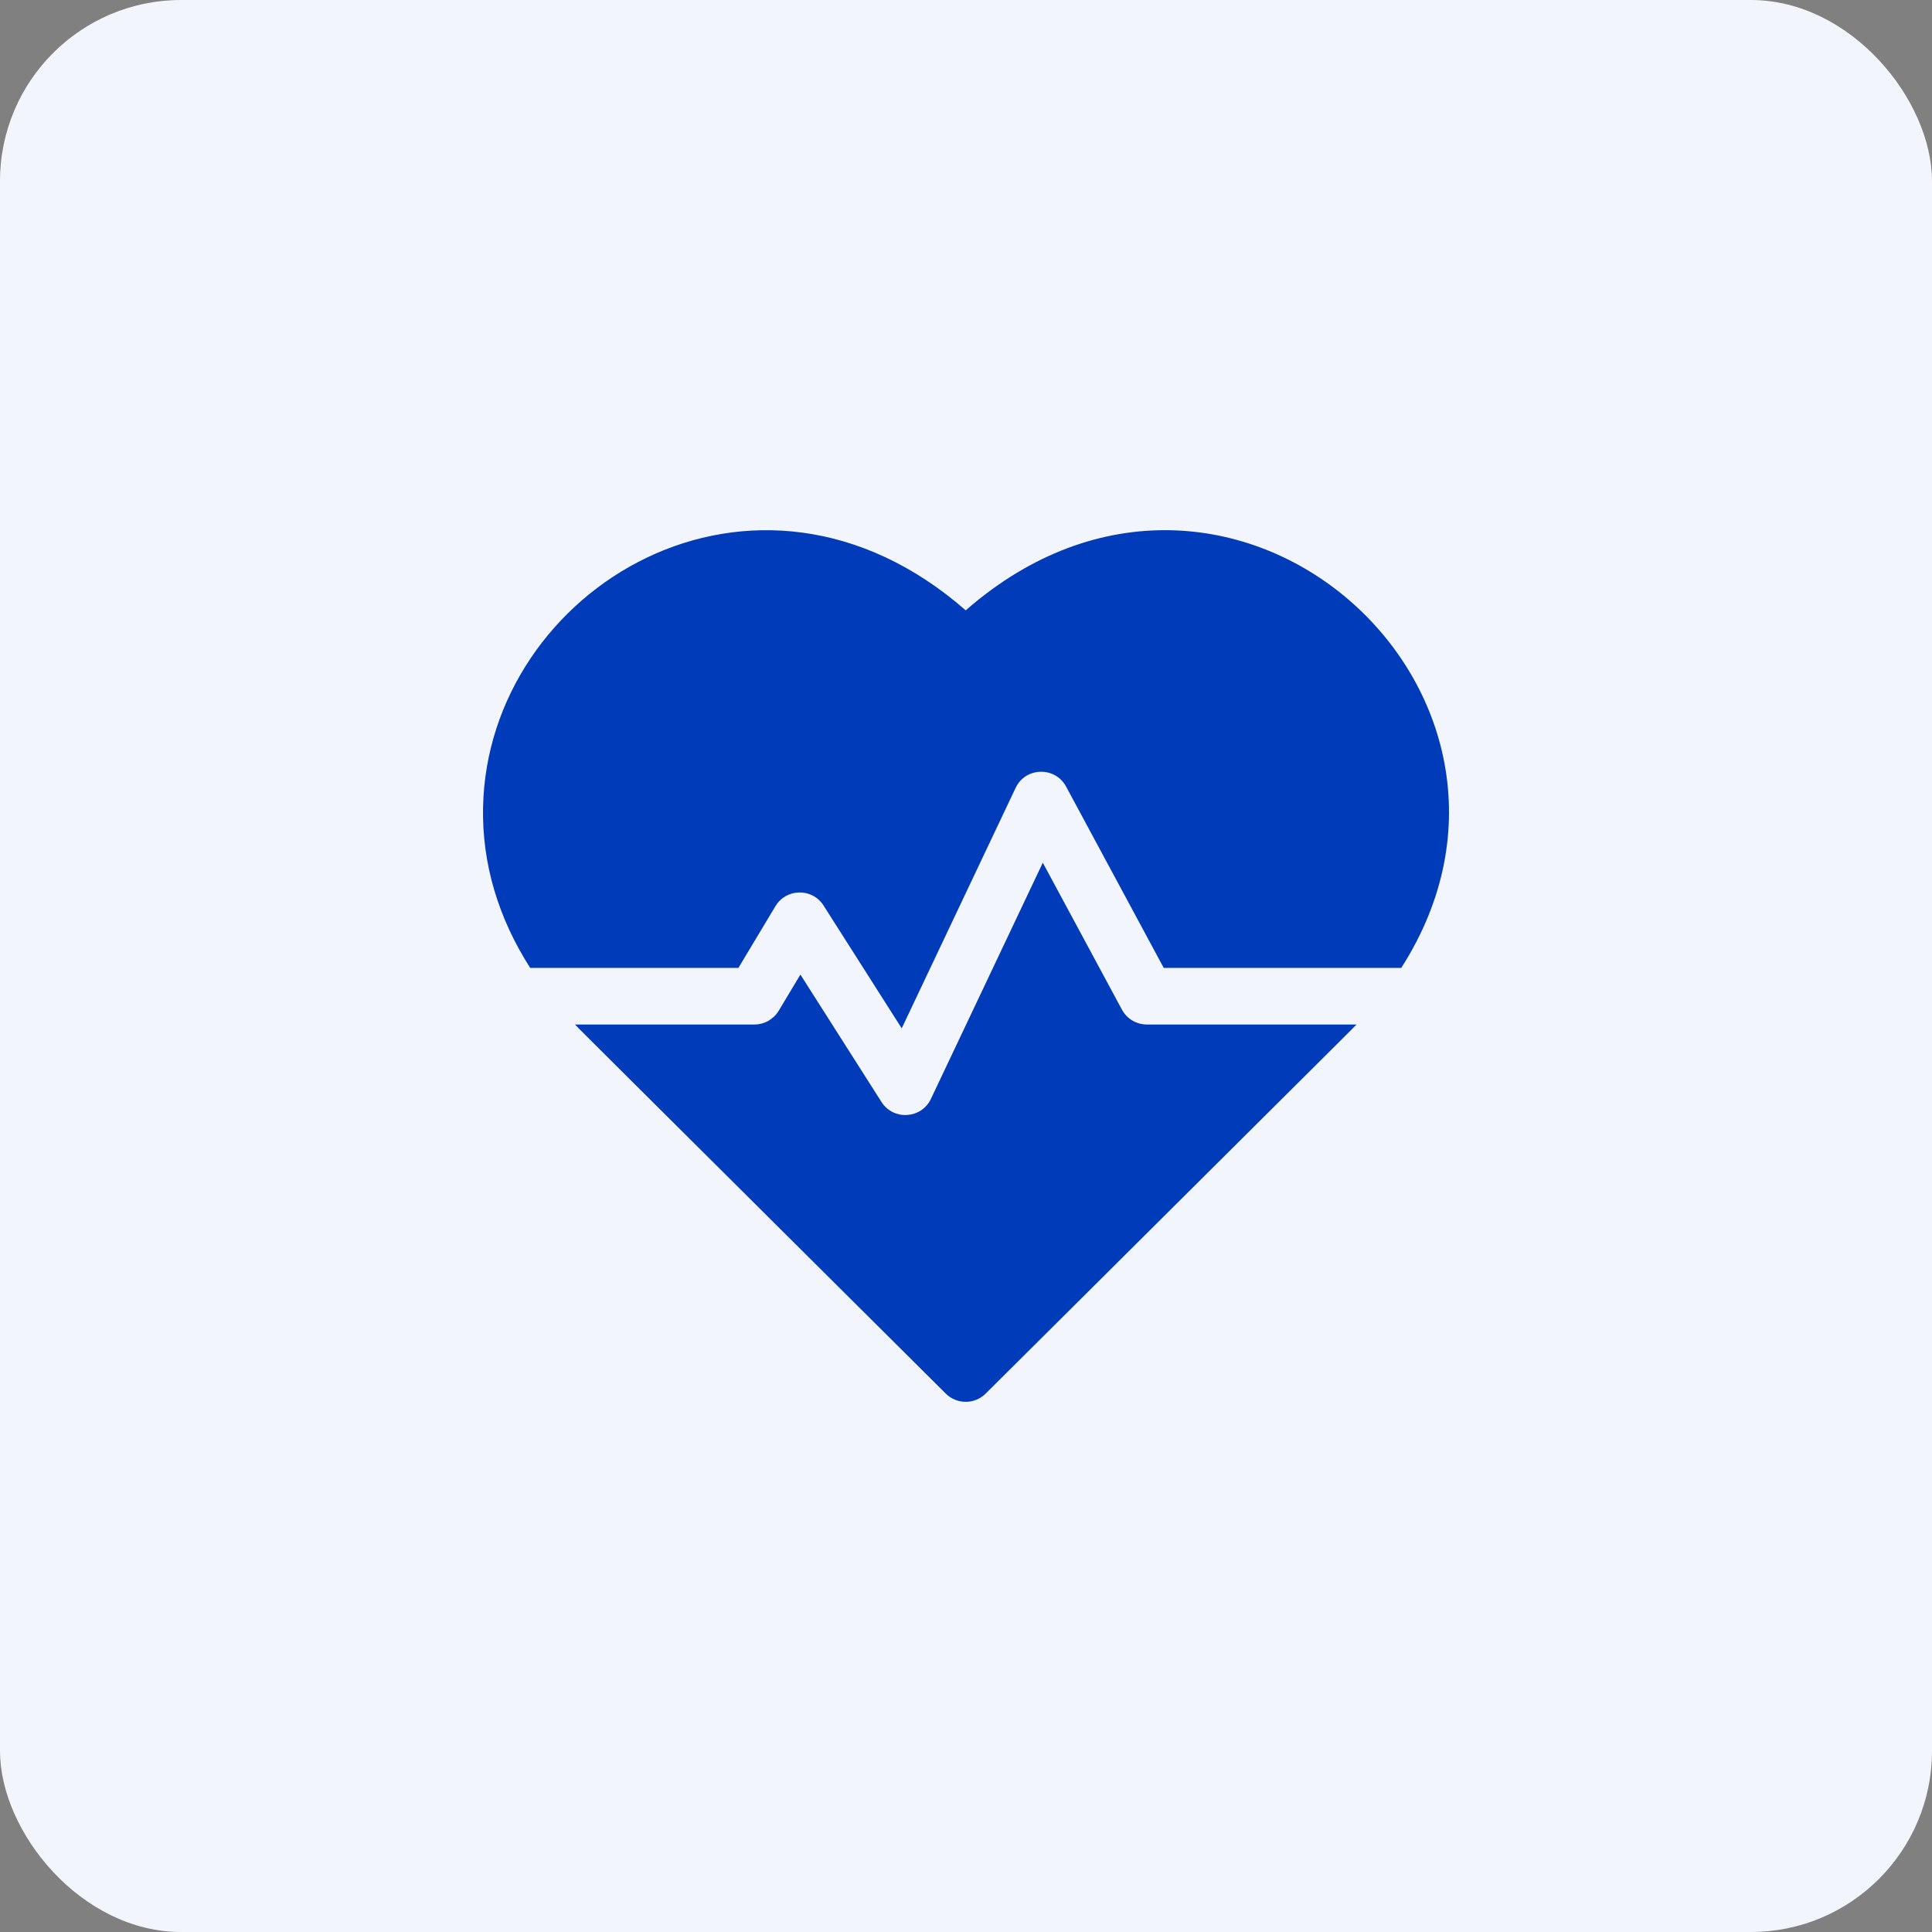 <svg width="128" height="128" viewBox="0 0 128 128" fill="none" xmlns="http://www.w3.org/2000/svg">
<rect x="0" y="0" width="128" height="128" fill="#808080" stroke="none"/>
<rect width="128" height="128" rx="12" fill="#F2F5FB"/>
<path d="M63.982 40.437C50.032 28.235 32.294 38.956 32.004 53.489C31.93 57.193 32.999 60.801 35.127 64.127H48.921L51.375 60.037C52.087 58.85 53.811 58.812 54.564 59.995L59.741 68.13L67.287 52.2C67.945 50.81 69.906 50.766 70.632 52.114L77.101 64.127H92.837C104.494 45.908 81.456 25.153 63.982 40.437Z" fill="#003BBA"/>
<path d="M74.33 66.89L69.088 57.156L61.676 72.803C61.046 74.135 59.191 74.25 58.4 73.007L53.029 64.568L51.59 66.966C51.252 67.531 50.641 67.876 49.983 67.876H38.093C38.465 68.266 36.479 66.284 62.659 92.329C63.391 93.056 64.573 93.056 65.304 92.329C91.082 66.684 89.499 68.265 89.871 67.876H75.981C75.291 67.876 74.657 67.498 74.33 66.89Z" fill="#003BBA"/>
</svg>
